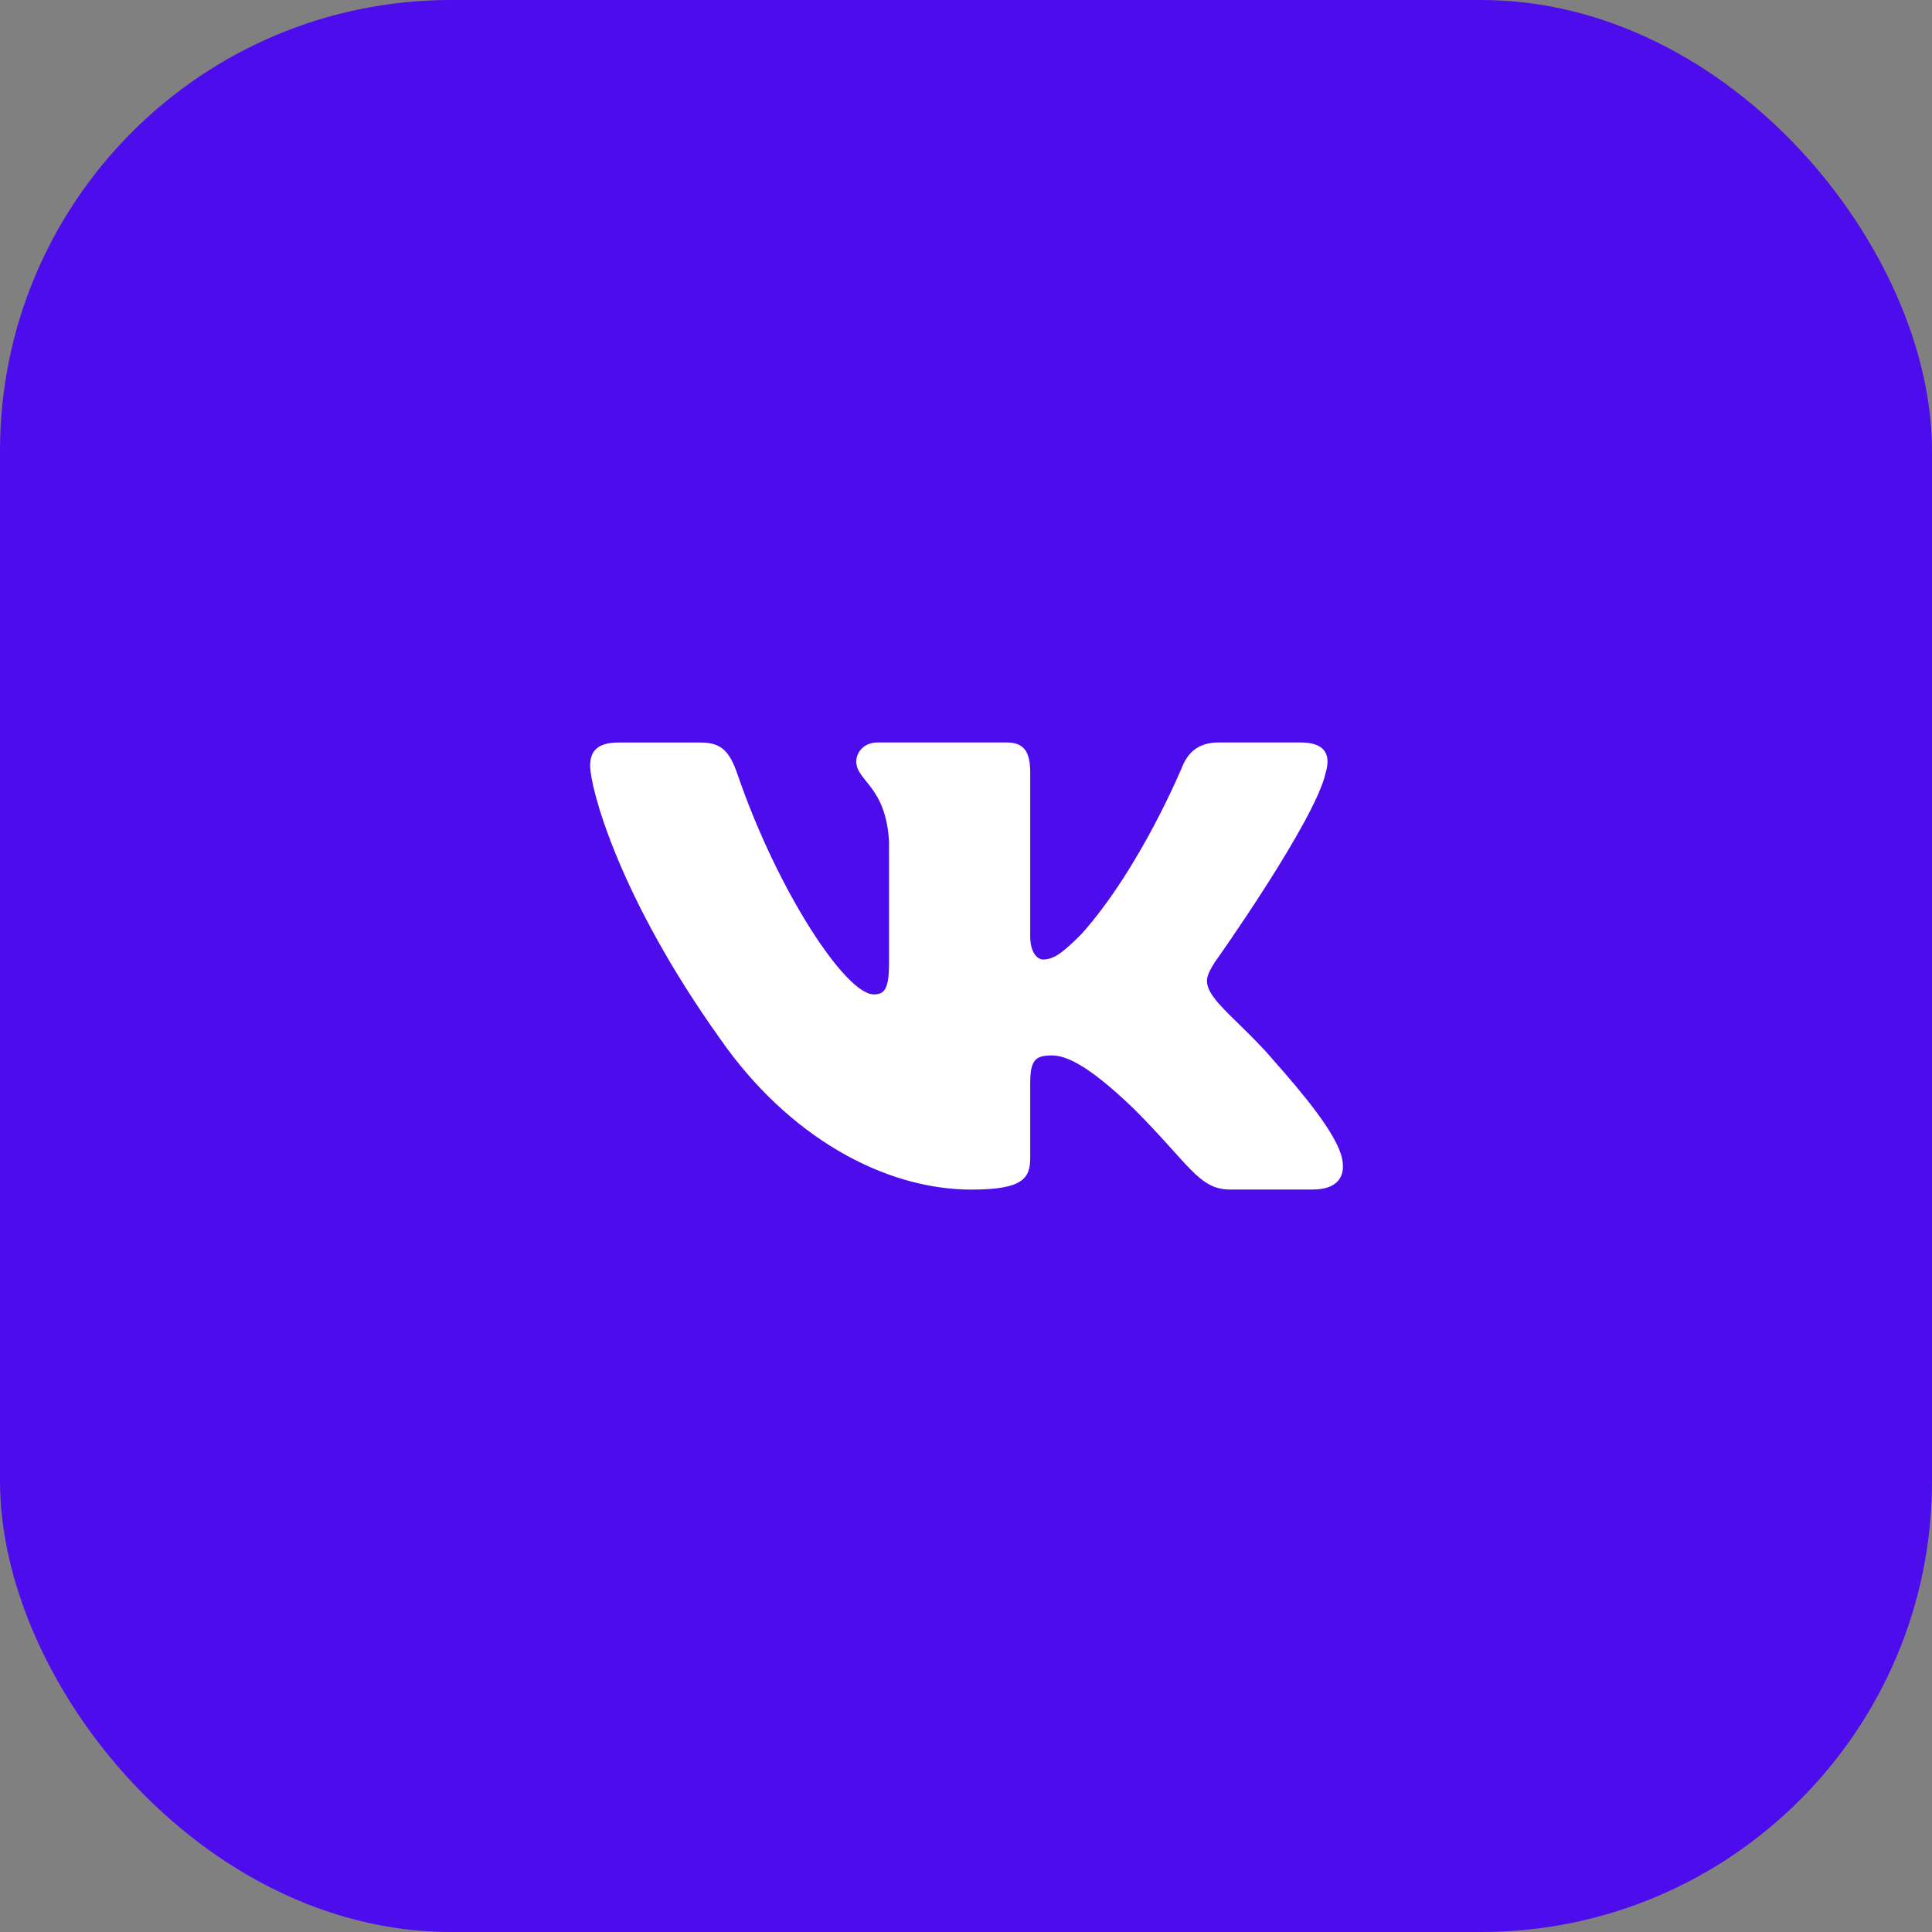 <?xml version="1.0" encoding="UTF-8"?> <svg xmlns="http://www.w3.org/2000/svg" width="30" height="30" viewBox="0 0 30 30" fill="none"><rect x="0" y="0" width="30" height="30" fill="#808080" stroke="none"/><g data-figma-bg-blur-radius="30"><rect width="30" height="30" rx="7" fill="#4D0CEC"></rect><path d="M20.585 11.999C20.667 11.728 20.585 11.529 20.199 11.529H18.92C18.594 11.529 18.445 11.701 18.364 11.89C18.364 11.89 17.713 13.476 16.792 14.505C16.494 14.804 16.358 14.899 16.196 14.899C16.115 14.899 15.997 14.804 15.997 14.533V11.999C15.997 11.674 15.903 11.529 15.632 11.529H13.622C13.419 11.529 13.296 11.68 13.296 11.823C13.296 12.131 13.757 12.203 13.805 13.07V14.954C13.805 15.366 13.73 15.441 13.567 15.441C13.134 15.441 12.079 13.849 11.453 12.027C11.331 11.673 11.208 11.53 10.881 11.53H9.603C9.237 11.53 9.164 11.702 9.164 11.891C9.164 12.23 9.597 13.911 11.183 16.132C12.24 17.65 13.728 18.472 15.084 18.472C15.896 18.472 15.997 18.29 15.997 17.974V16.828C15.997 16.462 16.074 16.389 16.331 16.389C16.52 16.389 16.846 16.485 17.605 17.216C18.472 18.082 18.615 18.471 19.102 18.471H20.381C20.746 18.471 20.929 18.289 20.824 17.928C20.709 17.57 20.295 17.048 19.745 16.43C19.447 16.078 19 15.698 18.864 15.509C18.675 15.264 18.73 15.156 18.864 14.94C18.865 14.94 20.423 12.745 20.585 11.999Z" fill="white"></path></g><defs><clipPath id="bgblur_0_1117_265_clip_path" transform="translate(30 30)"><rect width="30" height="30" rx="7"></rect></clipPath></defs></svg> 